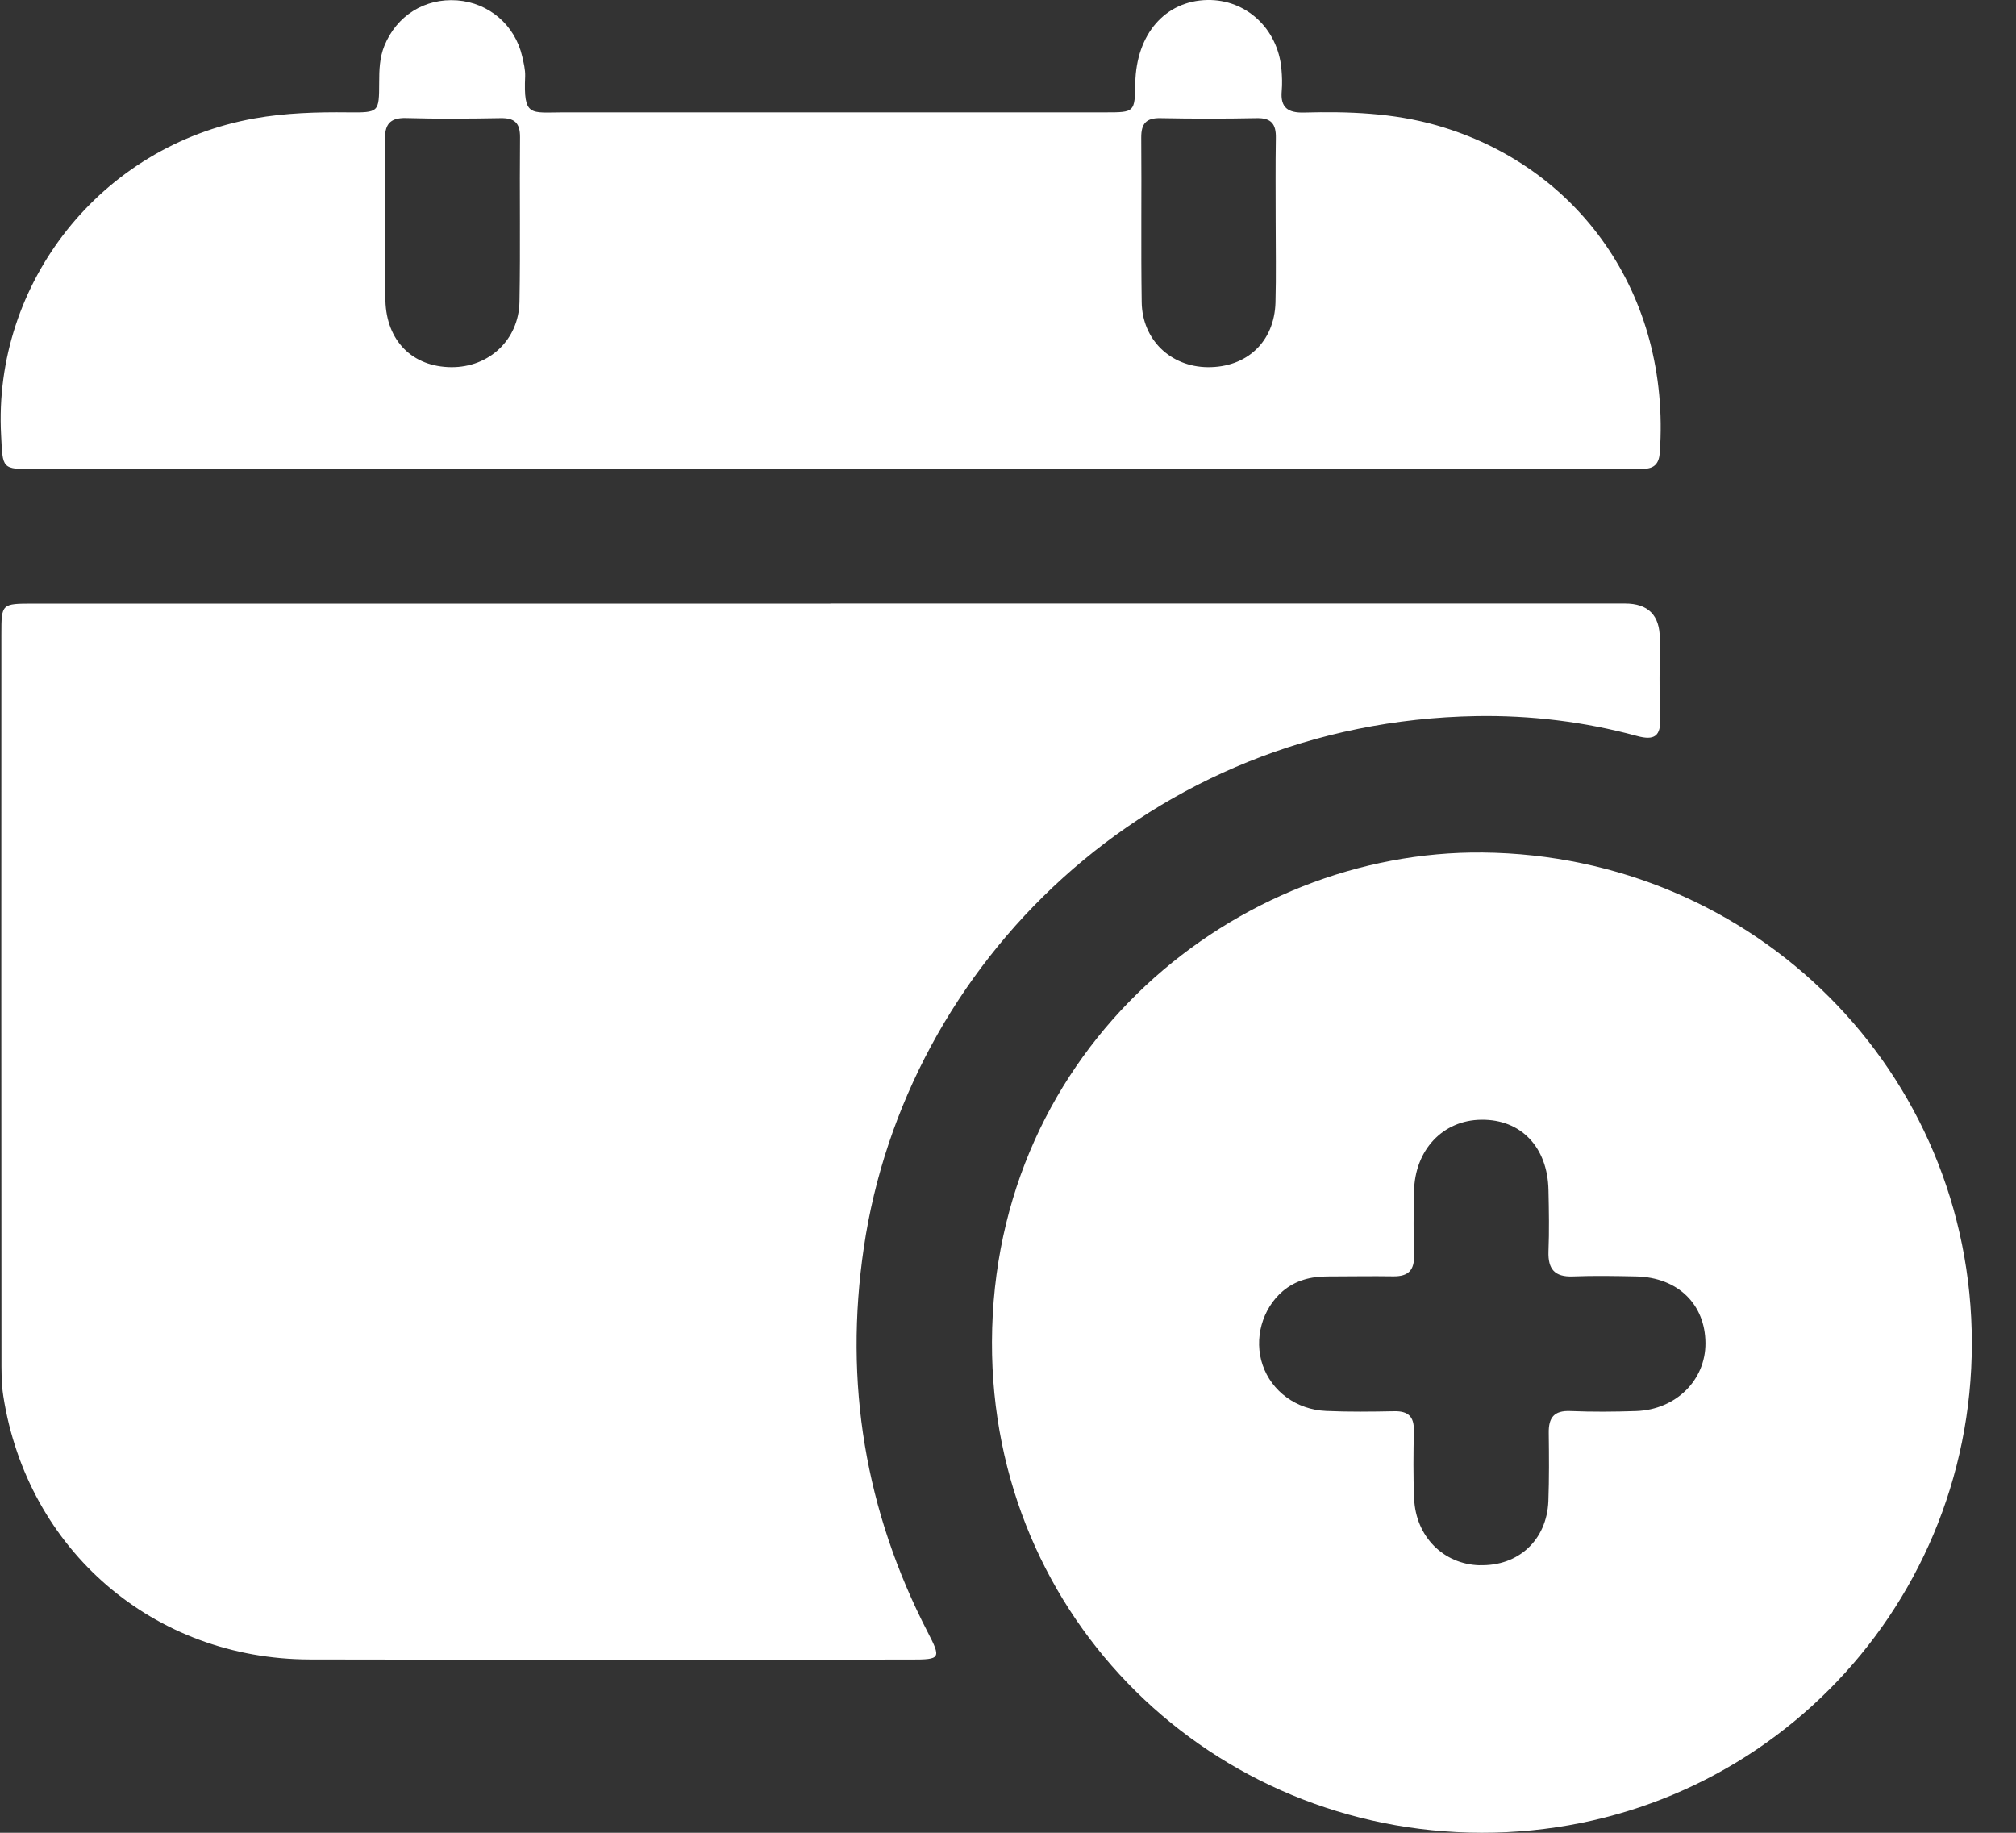 <svg width="22" height="20" viewBox="0 0 22 20" fill="none" xmlns="http://www.w3.org/2000/svg">
<rect x="0" y="0" width="22" height="20" fill="#333333" stroke="none"/>
<g id="Group">
<path id="Vector" d="M9.062 6.586C11.952 6.586 14.842 6.586 17.733 6.586C17.986 6.586 18.113 6.714 18.113 6.969C18.113 7.256 18.104 7.544 18.117 7.831C18.126 8.035 18.054 8.083 17.863 8.031C17.29 7.875 16.702 7.804 16.111 7.814C12.537 7.876 9.881 10.528 9.427 13.613C9.209 15.091 9.441 16.488 10.125 17.813C10.272 18.098 10.265 18.11 9.943 18.11C7.755 18.11 5.567 18.114 3.38 18.109C1.676 18.105 0.298 16.916 0.036 15.234C0.014 15.094 0.016 14.947 0.016 14.804C0.014 12.177 0.014 9.55 0.015 6.923C0.015 6.587 0.016 6.587 0.367 6.587C3.266 6.587 6.164 6.587 9.062 6.587L9.062 6.586Z" fill="white"/>
<path id="Vector_2" d="M21.518 14.659C21.518 17.614 19.145 20.005 16.167 20C13.245 19.995 10.816 17.681 10.825 14.644C10.835 11.423 13.502 9.275 16.182 9.303C19.145 9.334 21.519 11.691 21.518 14.659ZM16.147 17.08C16.568 17.093 16.88 16.807 16.897 16.381C16.906 16.134 16.904 15.887 16.901 15.639C16.898 15.47 16.958 15.39 17.139 15.398C17.377 15.408 17.618 15.406 17.857 15.398C18.29 15.382 18.614 15.059 18.611 14.656C18.609 14.232 18.309 13.94 17.858 13.929C17.626 13.924 17.394 13.92 17.163 13.929C16.965 13.936 16.892 13.849 16.898 13.657C16.907 13.434 16.903 13.21 16.898 12.986C16.889 12.517 16.597 12.213 16.165 12.219C15.746 12.223 15.439 12.548 15.431 13.001C15.426 13.233 15.423 13.465 15.431 13.696C15.436 13.86 15.37 13.929 15.208 13.928C14.968 13.924 14.729 13.929 14.489 13.929C14.307 13.929 14.142 13.969 13.999 14.089C13.773 14.282 13.681 14.611 13.779 14.896C13.877 15.182 14.146 15.383 14.472 15.397C14.719 15.408 14.967 15.405 15.215 15.4C15.367 15.397 15.432 15.458 15.429 15.611C15.424 15.858 15.421 16.107 15.432 16.354C15.45 16.768 15.751 17.069 16.145 17.081L16.147 17.08Z" fill="white"/>
<path id="Vector_3" d="M9.051 5.12C6.161 5.12 3.27 5.12 0.38 5.12C0.015 5.12 0.031 5.118 0.012 4.748C-0.077 3.094 1.094 1.591 2.777 1.292C3.116 1.232 3.459 1.222 3.802 1.226C4.136 1.229 4.137 1.226 4.138 0.901C4.138 0.765 4.142 0.63 4.194 0.501C4.328 0.171 4.635 -0.022 4.989 0.004C5.336 0.03 5.621 0.274 5.699 0.617C5.715 0.687 5.733 0.759 5.731 0.83C5.712 1.281 5.785 1.226 6.151 1.226C8.123 1.227 10.095 1.226 12.067 1.226C12.383 1.226 12.383 1.224 12.389 0.907C12.399 0.373 12.715 0.009 13.175 0C13.599 -0.008 13.946 0.314 13.984 0.754C13.991 0.834 13.994 0.914 13.987 0.994C13.971 1.175 14.057 1.232 14.228 1.228C14.716 1.215 15.202 1.232 15.676 1.367C17.224 1.809 18.233 3.21 18.113 4.938C18.105 5.057 18.055 5.114 17.937 5.116C17.849 5.116 17.762 5.118 17.674 5.118C14.8 5.118 11.925 5.118 9.051 5.118V5.12ZM13.92 2.415C13.92 2.415 13.921 2.415 13.921 2.415C13.921 2.111 13.918 1.808 13.923 1.505C13.926 1.356 13.875 1.286 13.716 1.289C13.365 1.296 13.014 1.296 12.663 1.289C12.506 1.286 12.453 1.35 12.454 1.502C12.459 2.101 12.45 2.699 12.459 3.298C12.465 3.708 12.774 4.002 13.178 4.007C13.606 4.011 13.907 3.73 13.919 3.301C13.927 3.005 13.921 2.71 13.921 2.415H13.92ZM4.203 2.418C4.203 2.418 4.204 2.418 4.205 2.418C4.205 2.706 4.199 2.993 4.206 3.28C4.217 3.721 4.502 4.004 4.926 4.007C5.336 4.009 5.661 3.71 5.669 3.293C5.68 2.694 5.669 2.096 5.675 1.497C5.676 1.34 5.614 1.286 5.461 1.289C5.118 1.295 4.775 1.298 4.432 1.288C4.247 1.283 4.197 1.365 4.201 1.533C4.208 1.828 4.203 2.123 4.203 2.419L4.203 2.418Z" fill="white"/>
</g>
</svg>

